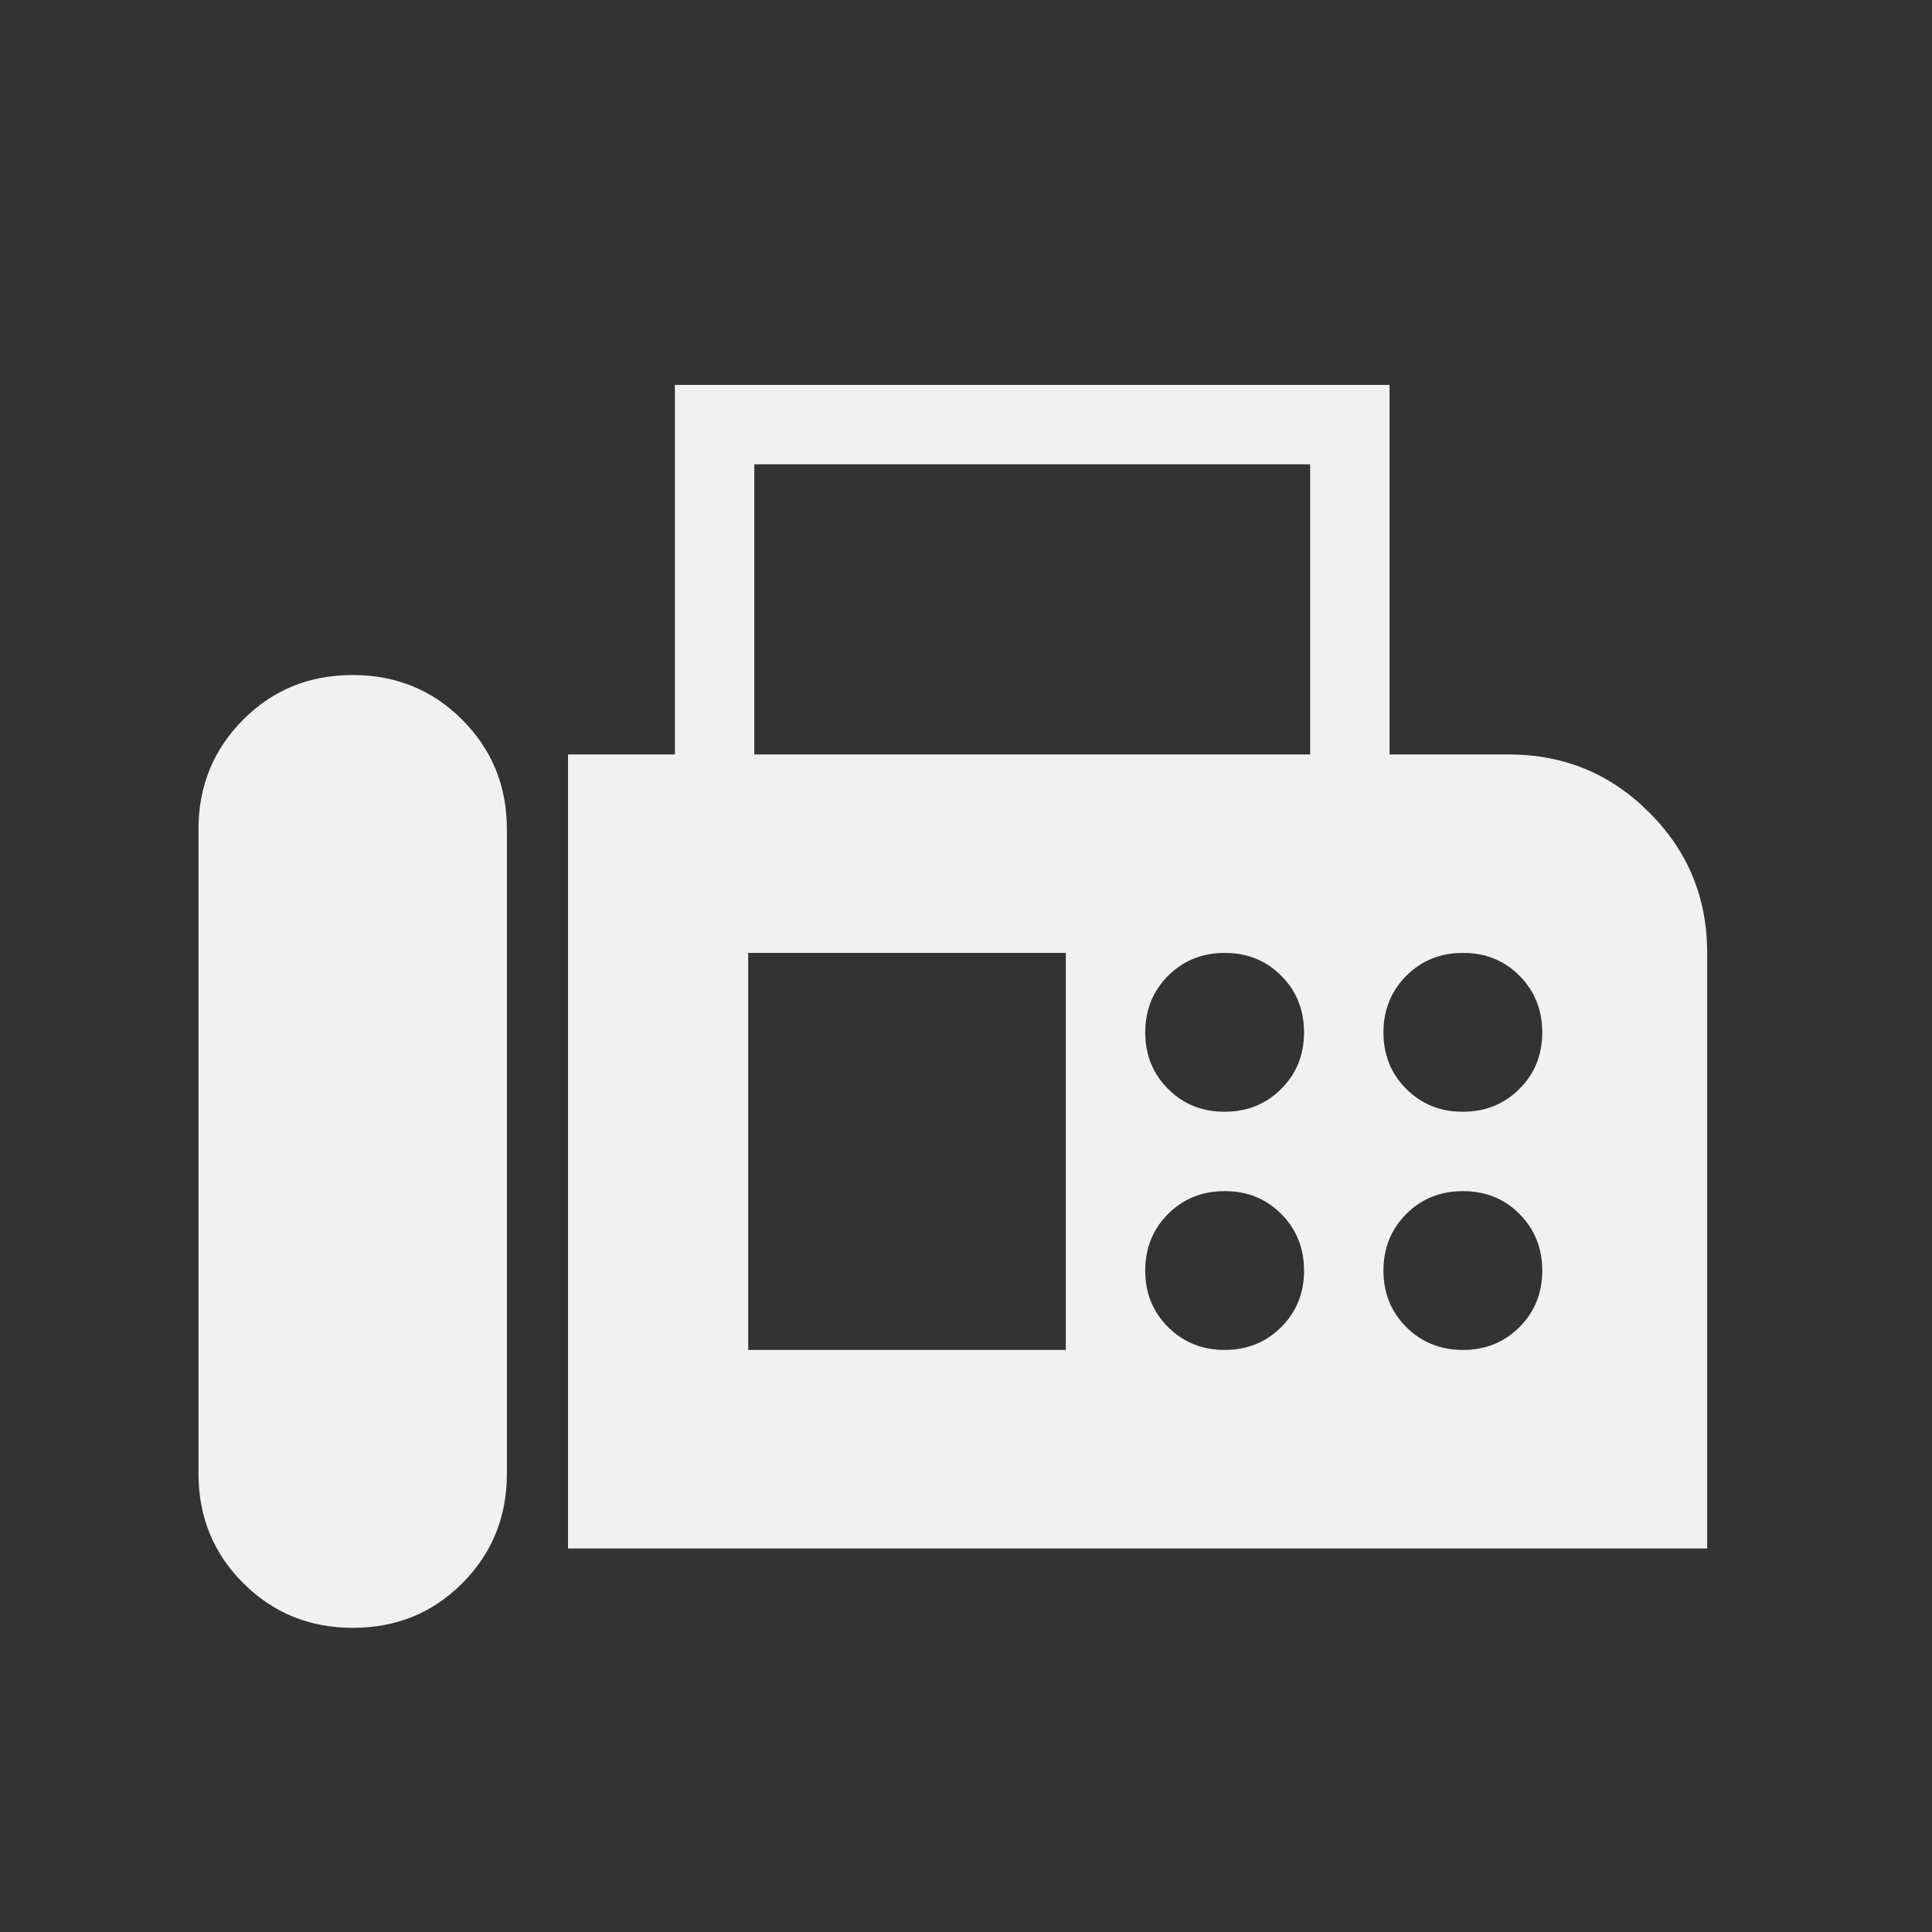 <svg width="30" height="30" viewBox="0 0 30 30" fill="none" xmlns="http://www.w3.org/2000/svg">
<rect x="0" y="0" width="30" height="30" fill="#333333" stroke="none"/>
<path d="M8.82 24.045V11.715H10.48V5.977H21.577V11.715H23.426C24.283 11.715 25.01 12.015 25.608 12.615C26.209 13.213 26.509 13.941 26.509 14.797V24.045H8.82ZM5.479 25.277C6.151 25.277 6.718 25.046 7.18 24.583C7.641 24.12 7.871 23.553 7.871 22.882V12.876C7.871 12.206 7.64 11.64 7.177 11.176C6.714 10.712 6.146 10.481 5.474 10.482C4.802 10.482 4.236 10.713 3.775 11.176C3.313 11.64 3.082 12.207 3.082 12.877V22.883C3.082 23.553 3.314 24.12 3.777 24.583C4.241 25.046 4.808 25.277 5.479 25.277ZM11.713 11.715H20.344V7.21H11.713V11.715ZM19.016 17.263C19.365 17.263 19.658 17.145 19.895 16.908C20.132 16.671 20.25 16.379 20.249 16.03C20.249 15.681 20.131 15.388 19.895 15.151C19.659 14.914 19.366 14.796 19.016 14.797C18.666 14.797 18.374 14.916 18.138 15.152C17.902 15.389 17.784 15.682 17.783 16.03C17.783 16.38 17.901 16.673 18.138 16.909C18.375 17.146 18.667 17.264 19.016 17.263ZM22.715 17.263C23.064 17.263 23.357 17.145 23.594 16.908C23.831 16.671 23.948 16.379 23.948 16.03C23.948 15.681 23.83 15.388 23.594 15.151C23.358 14.914 23.065 14.796 22.715 14.797C22.365 14.797 22.073 14.916 21.837 15.152C21.601 15.389 21.483 15.682 21.482 16.03C21.482 16.38 21.6 16.673 21.837 16.909C22.073 17.146 22.366 17.264 22.715 17.263ZM19.016 20.962C19.365 20.962 19.658 20.844 19.895 20.607C20.132 20.37 20.25 20.078 20.249 19.729C20.249 19.38 20.131 19.087 19.895 18.85C19.659 18.613 19.366 18.495 19.016 18.496C18.666 18.496 18.374 18.614 18.138 18.85C17.902 19.086 17.784 19.379 17.783 19.729C17.783 20.078 17.901 20.371 18.138 20.607C18.375 20.843 18.667 20.961 19.016 20.962ZM22.715 20.962C23.064 20.962 23.357 20.844 23.594 20.607C23.831 20.37 23.948 20.078 23.948 19.729C23.948 19.38 23.83 19.087 23.594 18.85C23.358 18.613 23.065 18.495 22.715 18.496C22.365 18.496 22.073 18.614 21.837 18.85C21.601 19.086 21.483 19.379 21.482 19.729C21.482 20.078 21.6 20.371 21.837 20.607C22.073 20.843 22.366 20.961 22.715 20.962ZM11.618 20.962H16.55V14.797H11.618V20.962Z" fill="#F1F1F1"/>
</svg>

